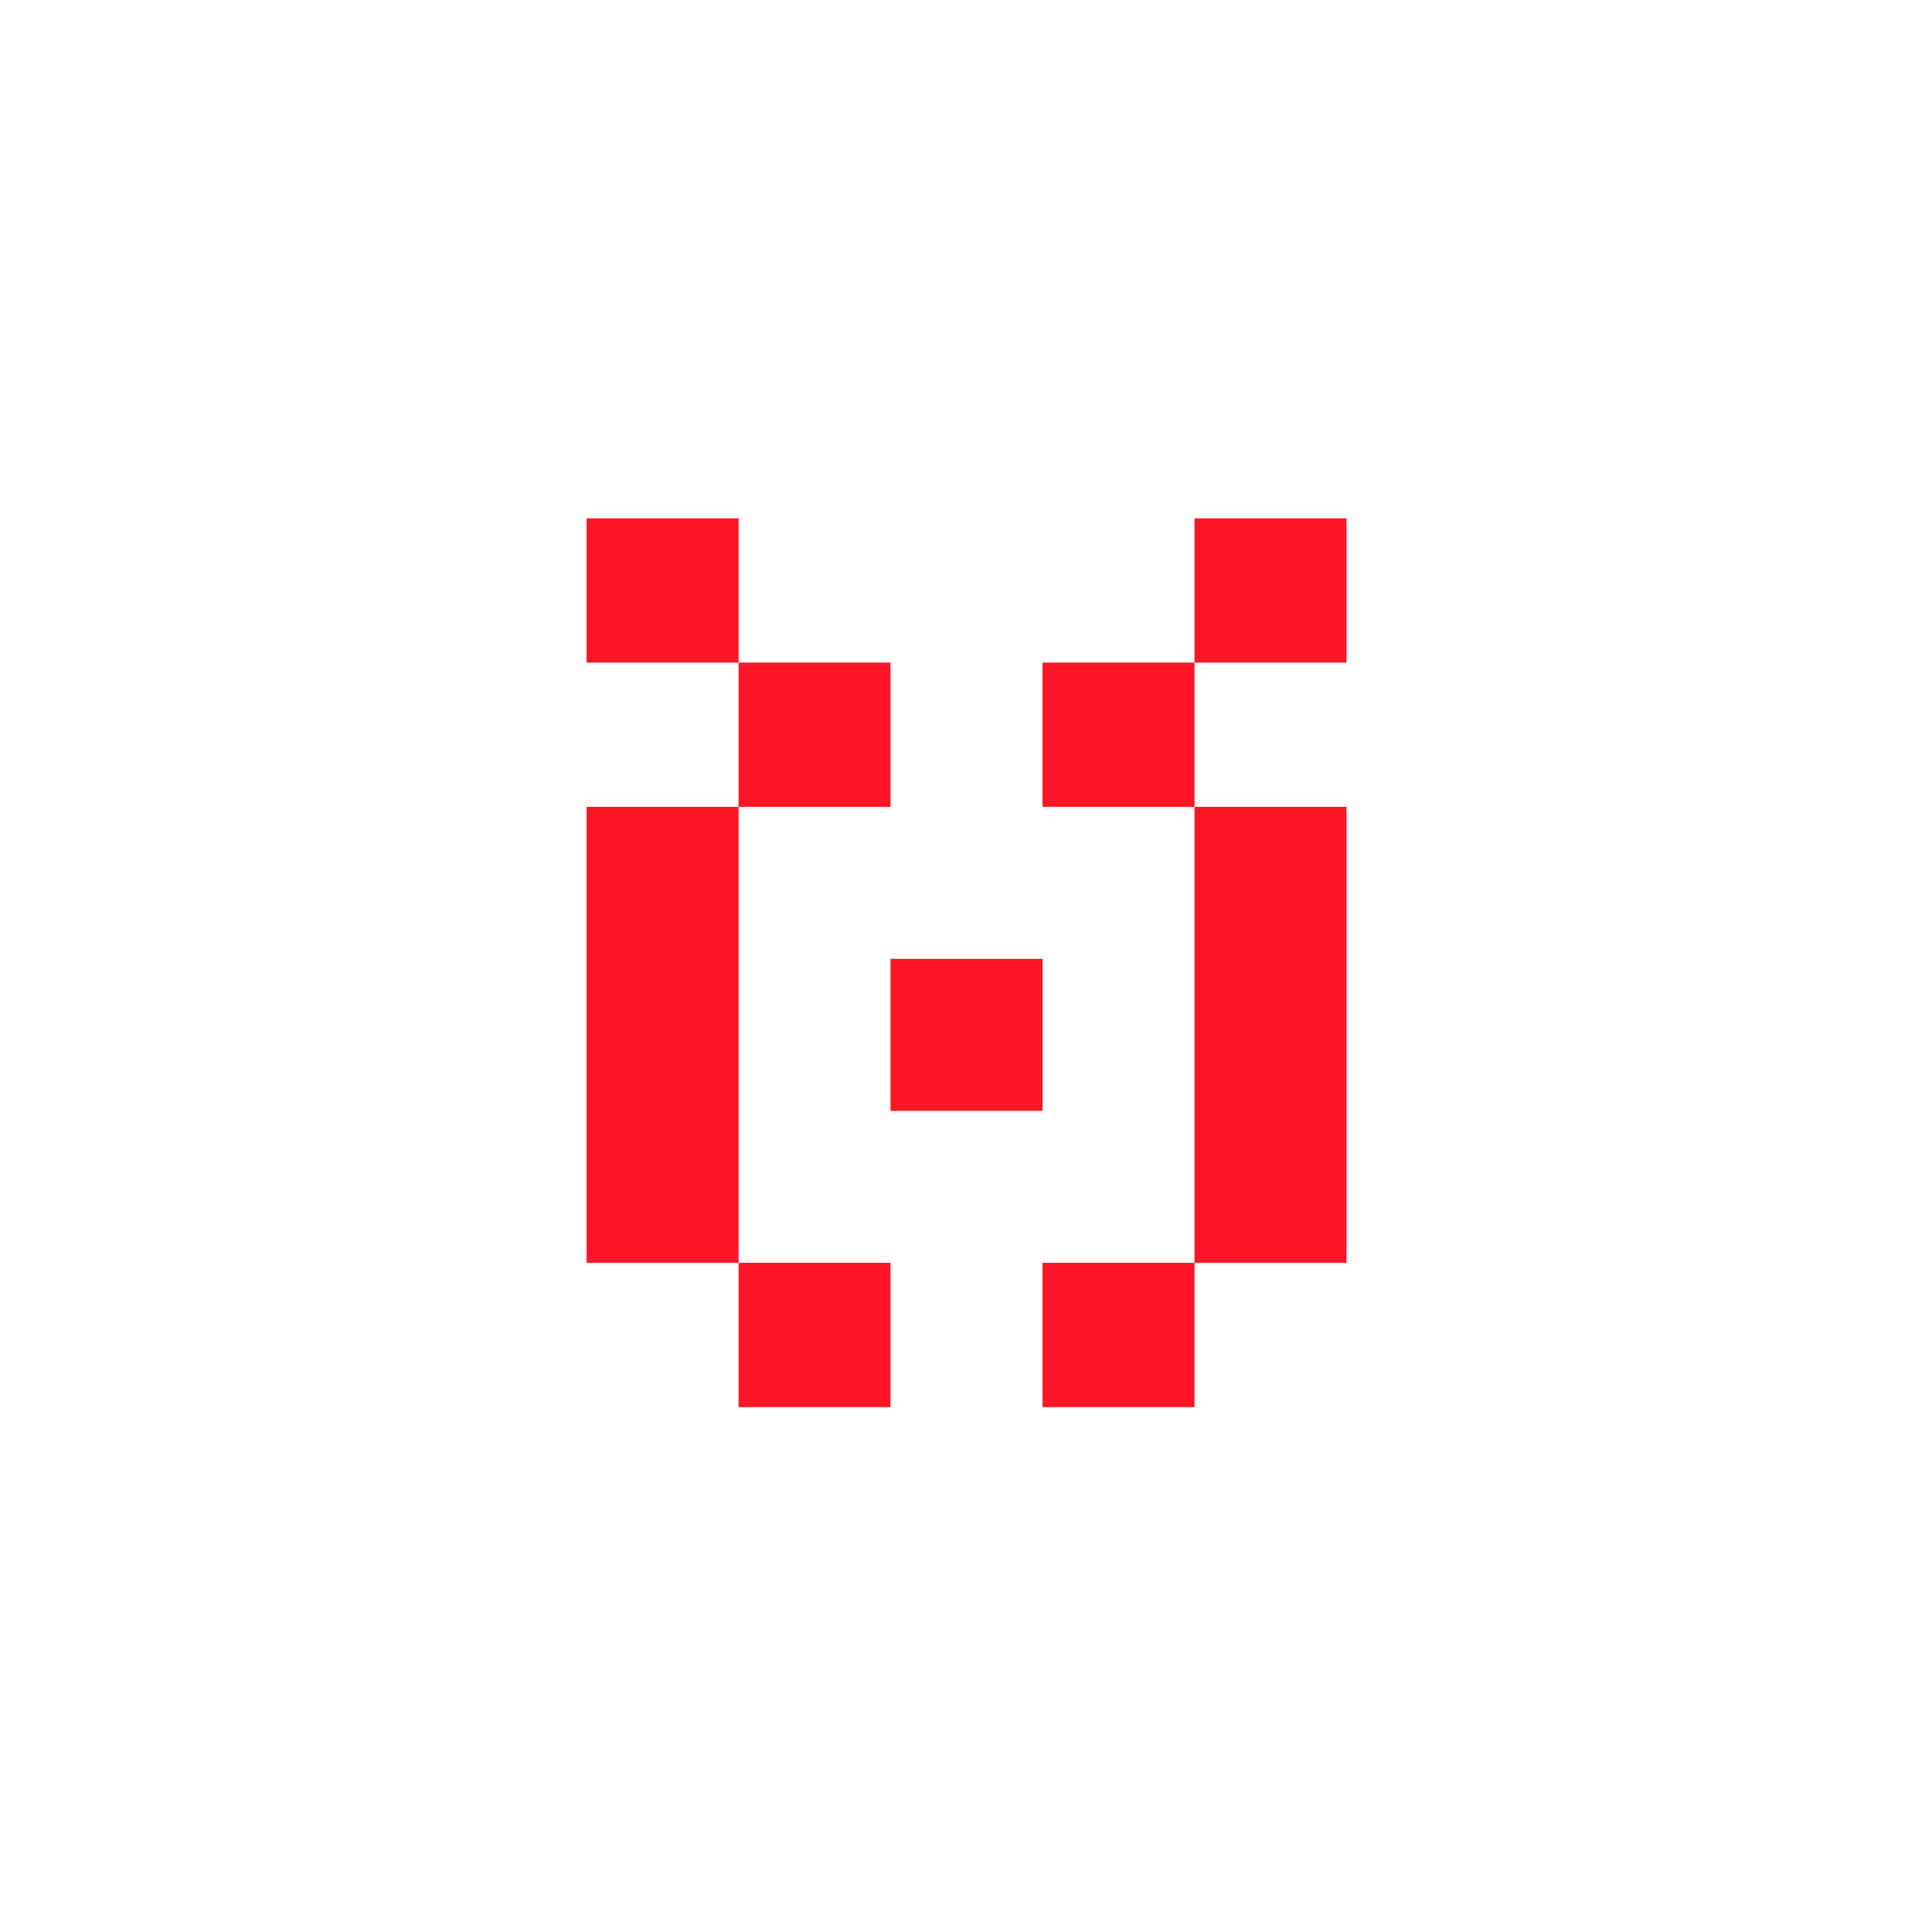 <?xml version="1.0" encoding="UTF-8"?><svg id="uuid-fd43c268-2f92-4ca4-91da-39b74fa3fa80" xmlns="http://www.w3.org/2000/svg" viewBox="0 0 3000 3000"><rect x="910.85" y="1252.85" width="236" height="708" style="fill:#ff1525; stroke-width:0px;"/><rect x="1146.85" y="1960.85" width="236" height="224" style="fill:#ff1525; stroke-width:0px;"/><rect x="1618.85" y="1960.85" width="236" height="224" style="fill:#ff1525; stroke-width:0px;"/><rect x="1382.85" y="1488.85" width="236" height="236" style="fill:#ff1525; stroke-width:0px;"/><rect x="1854.85" y="1252.85" width="236" height="708" style="fill:#ff1525; stroke-width:0px;"/><rect x="1146.85" y="1028.85" width="236" height="224" style="fill:#ff1525; stroke-width:0px;"/><rect x="910.85" y="804.85" width="236" height="224" style="fill:#ff1525; stroke-width:0px;"/><rect x="1618.85" y="1028.85" width="236" height="224" style="fill:#ff1525; stroke-width:0px;"/><rect x="1854.85" y="804.85" width="236" height="224" style="fill:#ff1525; stroke-width:0px;"/></svg>